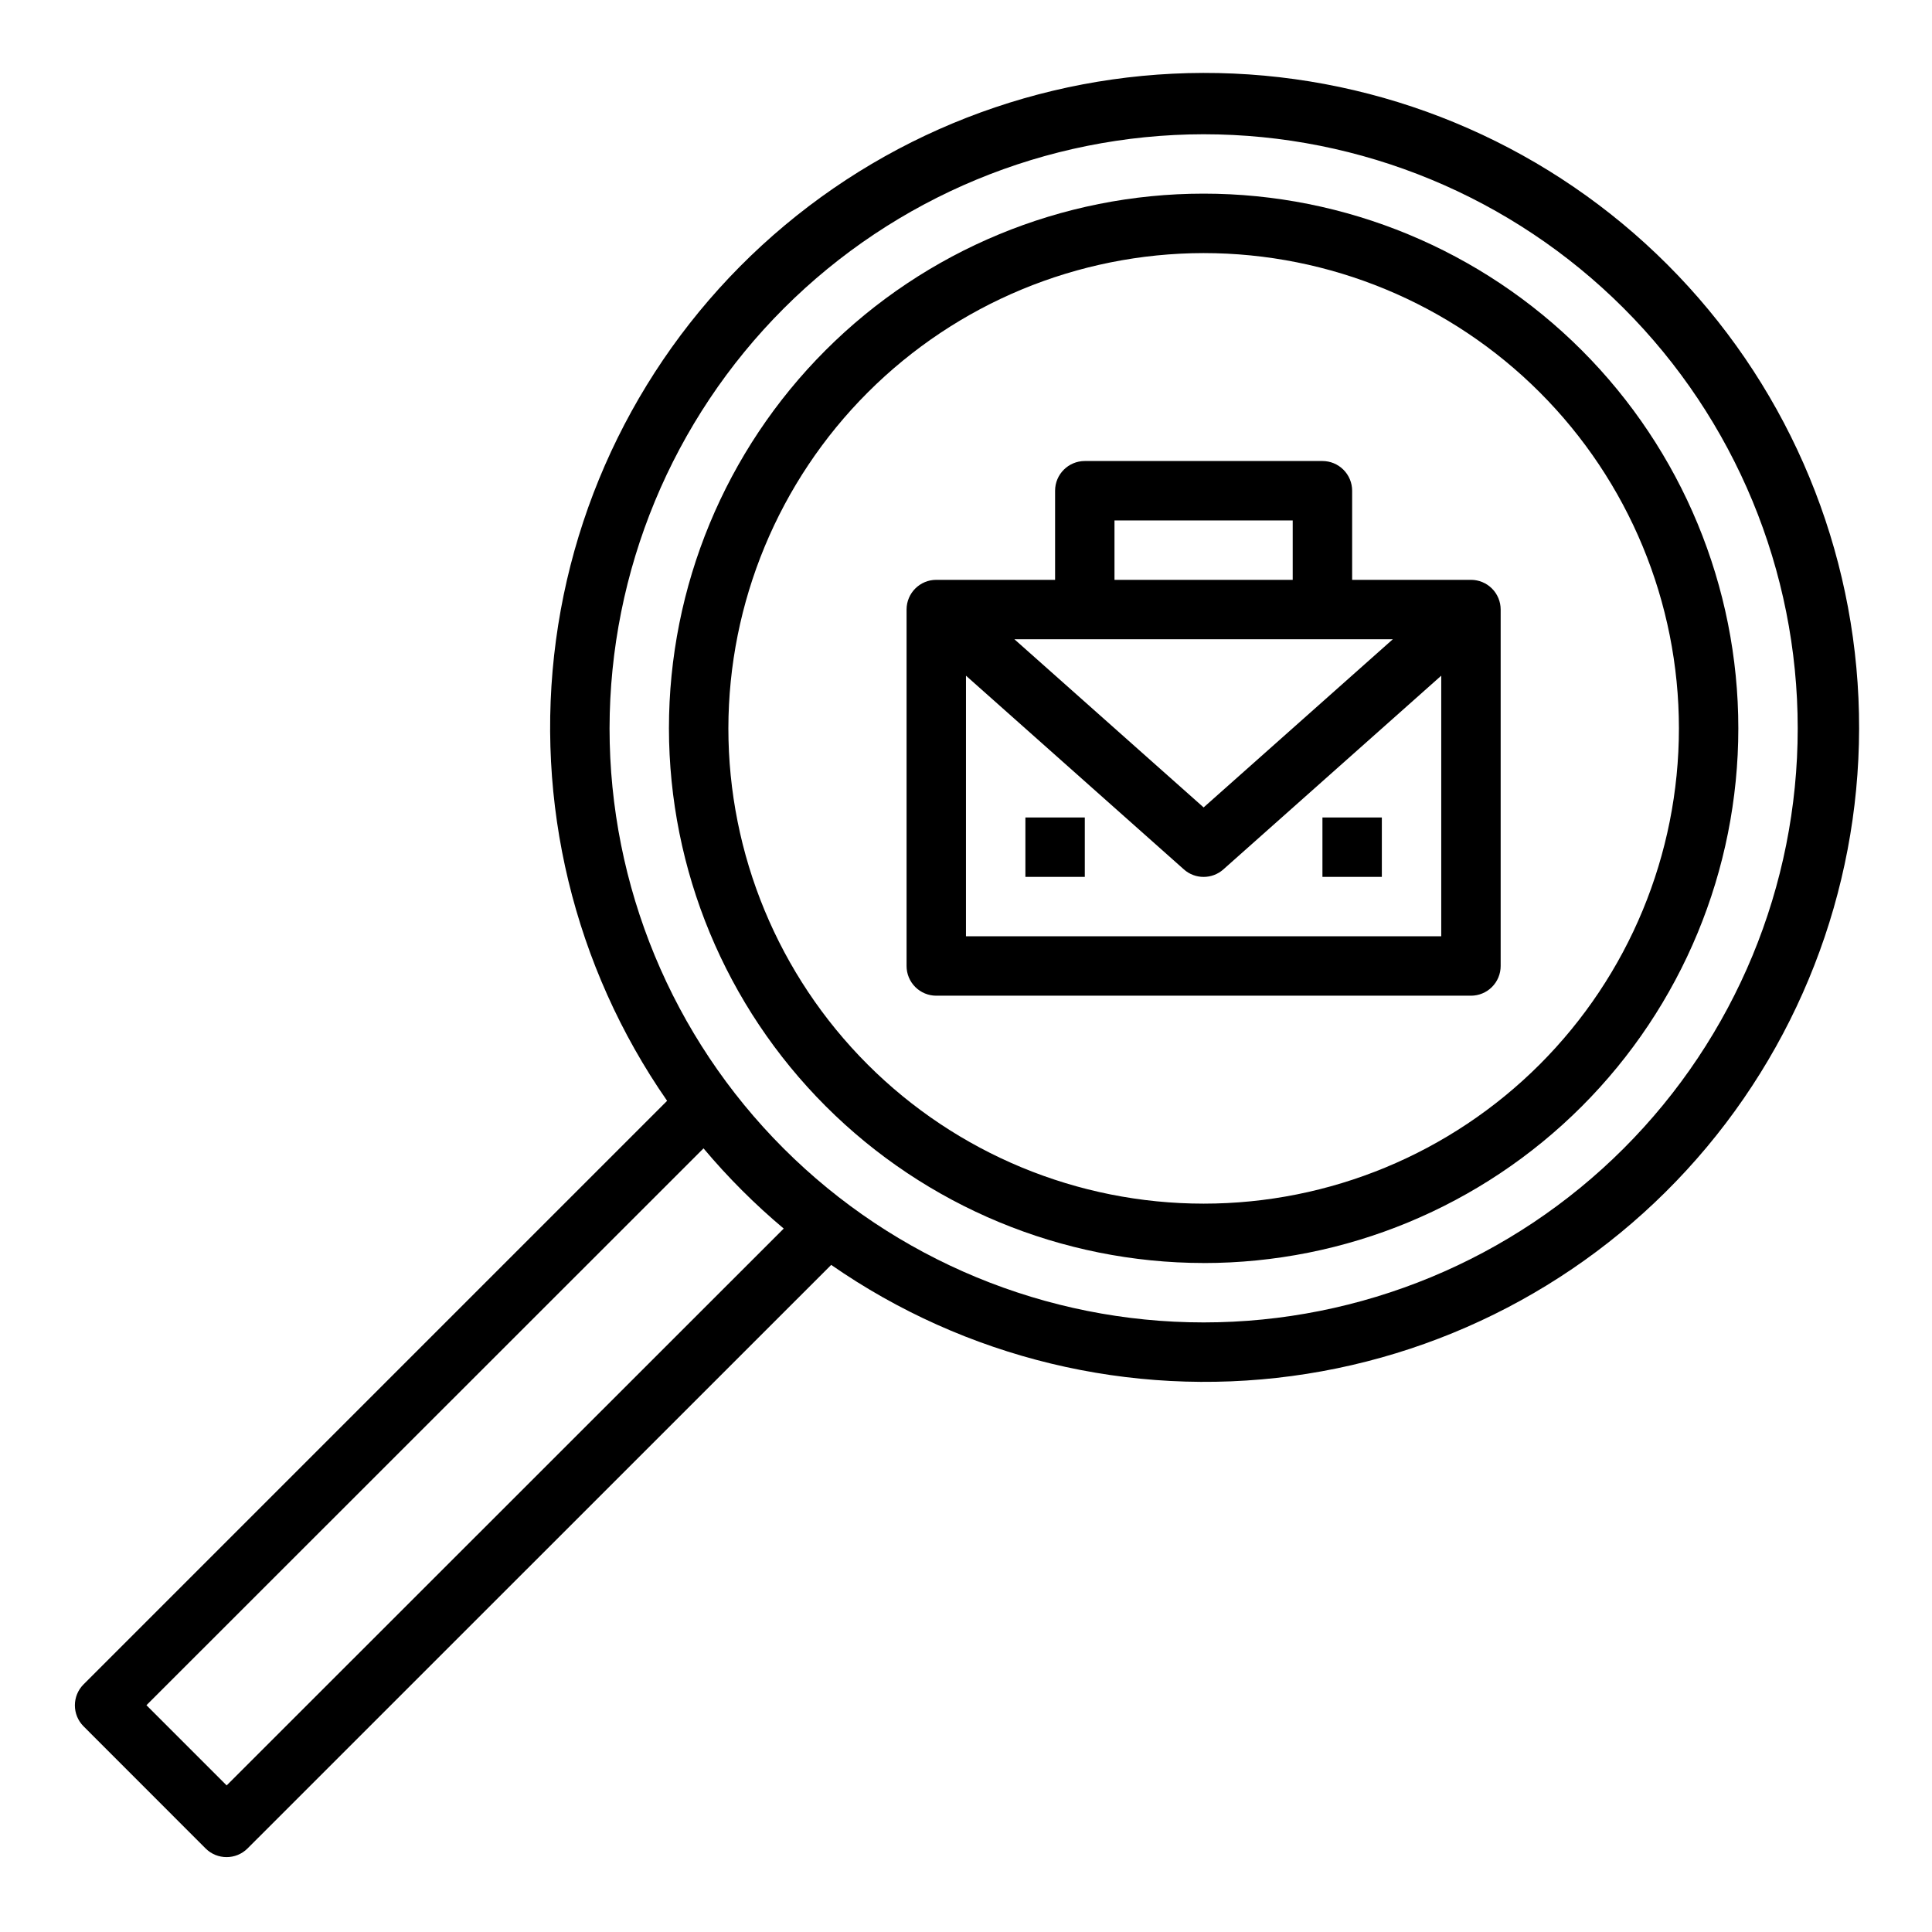 <?xml version="1.0" encoding="UTF-8"?>
<!-- Uploaded to: ICON Repo, www.iconrepo.com, Generator: ICON Repo Mixer Tools -->
<svg fill="#000000" width="800px" height="800px" version="1.1" viewBox="144 144 512 512" xmlns="http://www.w3.org/2000/svg">
 <g>
  <path d="m462.98 478.72c37.578 0 73.621-14.93 100.19-41.5 26.574-26.574 41.504-62.617 41.504-100.2 0-37.582-14.93-73.621-41.504-100.2-26.57-26.574-62.613-41.504-100.19-41.504-37.582 0-73.625 14.93-100.2 41.504-26.574 26.574-41.504 62.613-41.504 100.2 0.043 37.566 14.988 73.582 41.551 100.14s62.578 41.508 100.15 41.551zm0-267.65c33.402 0 65.438 13.27 89.059 36.891 23.621 23.621 36.891 55.656 36.891 89.062 0 33.402-13.27 65.441-36.891 89.062-23.621 23.617-55.656 36.891-89.059 36.891-33.406 0-65.441-13.273-89.062-36.891-23.621-23.621-36.891-55.66-36.891-89.062 0.039-33.395 13.32-65.406 36.934-89.02 23.613-23.613 55.625-36.895 89.02-36.934z"/>
  <path d="m198.48 633.85c3.07 3.074 8.055 3.074 11.129 0l154.67-154.64c35.586 24.719 79.133 35.227 122.07 29.453 42.941-5.773 82.168-27.41 109.96-60.656 27.789-33.242 42.133-75.68 40.203-118.96-1.934-43.285-19.992-84.281-50.629-114.92-30.641-30.641-71.633-48.699-114.92-50.629-43.285-1.93-85.727 12.41-118.97 40.199-33.242 27.789-54.883 67.016-60.656 109.96-5.773 42.941 4.734 86.488 29.453 122.07l-154.64 154.64c-3.074 3.074-3.074 8.059 0 11.133zm264.5-454.27c41.754 0 81.801 16.586 111.32 46.113 29.527 29.527 46.113 69.57 46.113 111.33 0 41.754-16.586 81.801-46.113 111.32-29.523 29.527-69.57 46.113-111.32 46.113-41.758 0-81.805-16.586-111.33-46.113-29.527-29.523-46.113-69.57-46.113-111.32 0.047-41.742 16.648-81.762 46.164-111.28 29.516-29.512 69.535-46.117 111.28-46.164zm-132.54 268.75c6.457 7.688 13.566 14.801 21.254 21.254l-147.63 147.57-21.254-21.254z"/>
  <path d="m392.12 407.87h141.7c2.086 0 4.09-0.828 5.566-2.305 1.477-1.477 2.305-3.481 2.305-5.566v-94.465c0-2.09-0.828-4.09-2.305-5.566s-3.481-2.305-5.566-2.305h-31.488v-23.617c0-2.09-0.832-4.09-2.309-5.566-1.473-1.477-3.477-2.305-5.566-2.305h-62.973c-4.348 0-7.875 3.523-7.875 7.871v23.617h-31.488c-4.348 0-7.871 3.523-7.871 7.871v94.465c0 2.086 0.828 4.09 2.305 5.566 1.477 1.477 3.481 2.305 5.566 2.305zm7.871-15.742 0.004-69.062 57.742 51.332h-0.004c2.984 2.656 7.488 2.656 10.473 0l57.738-51.332v69.059zm31.488-78.719 81.637-0.004-50.145 44.57-50.148-44.57zm7.871-31.488h47.23v15.742h-47.227z"/>
  <path d="m494.46 360.64h15.742v15.742h-15.742z"/>
  <path d="m415.74 360.64h15.742v15.742h-15.742z"/>
 </g>
</svg>